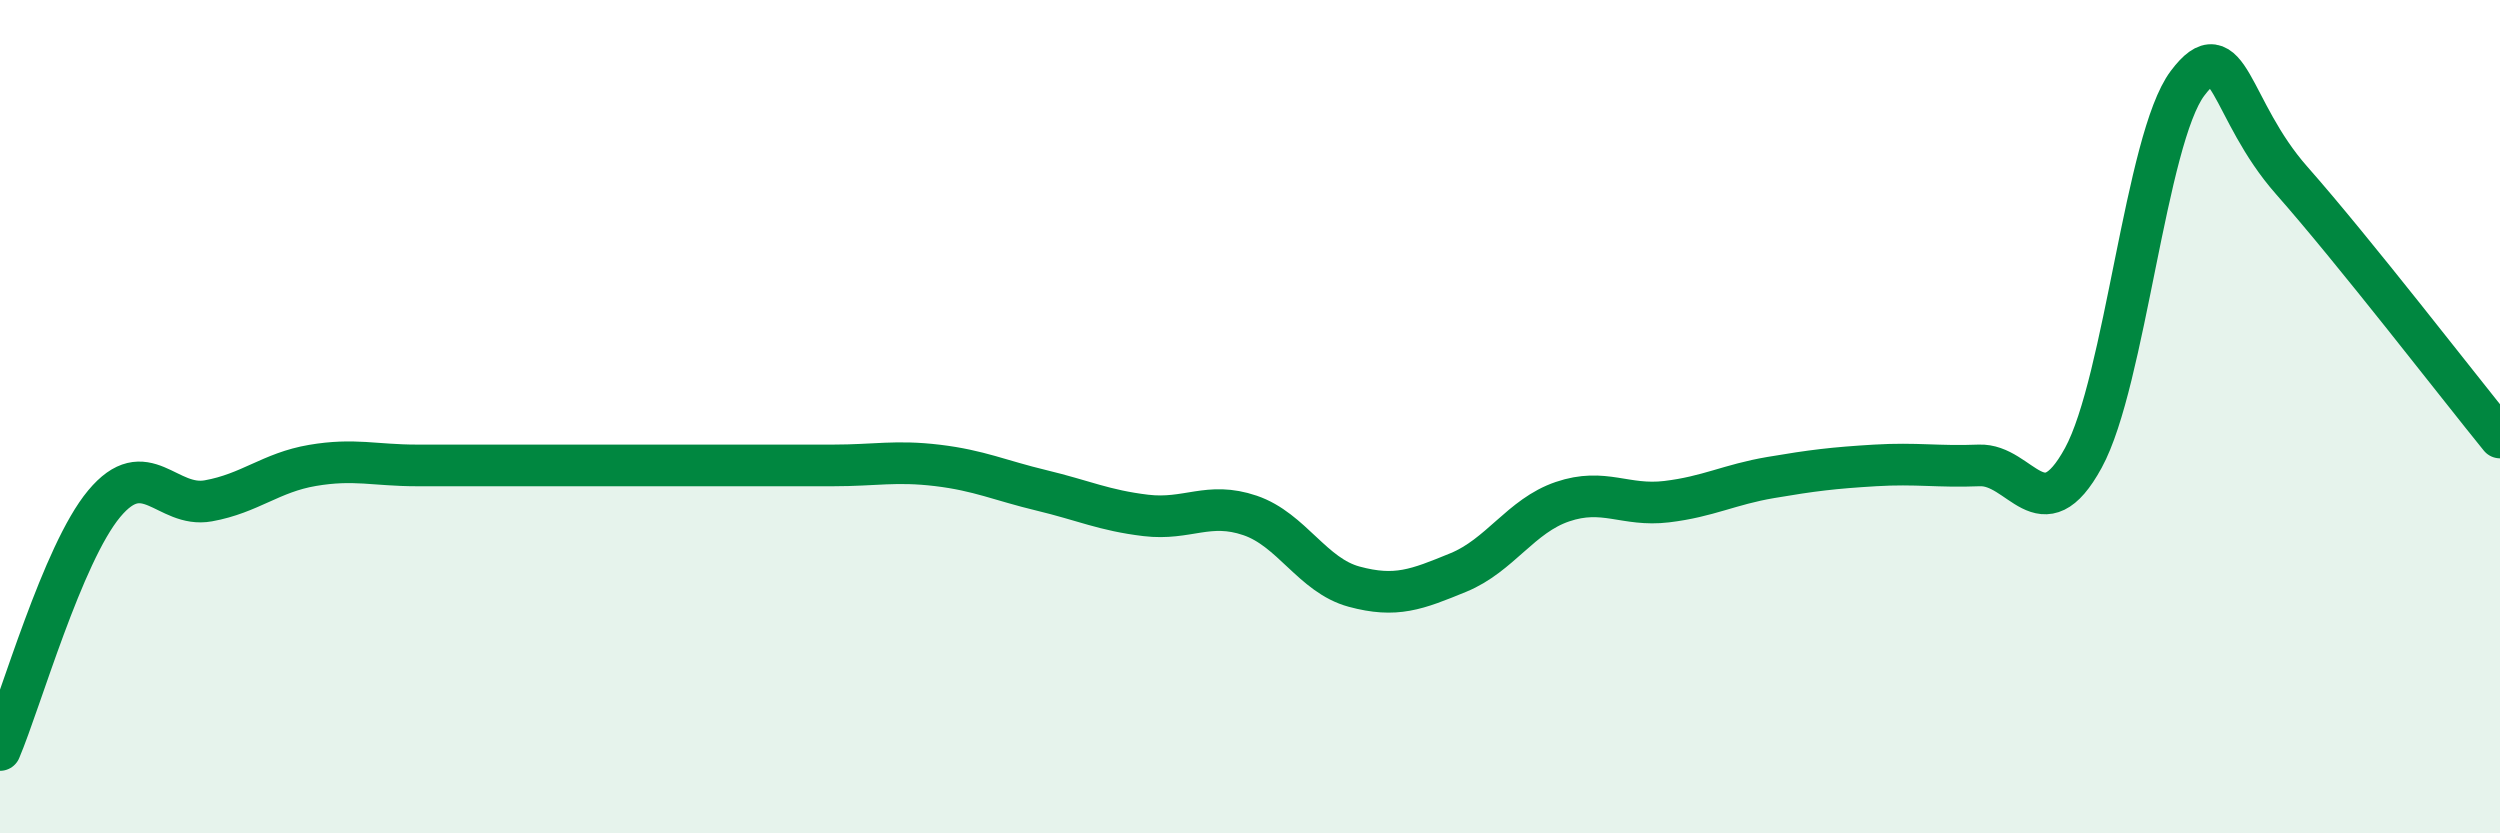 
    <svg width="60" height="20" viewBox="0 0 60 20" xmlns="http://www.w3.org/2000/svg">
      <path
        d="M 0,18 C 0.5,16.82 1.5,13.29 2.5,12.09 C 3.5,10.89 4,12.2 5,12.02 C 6,11.84 6.5,11.34 7.5,11.17 C 8.5,11 9,11.17 10,11.17 C 11,11.17 11.5,11.17 12.5,11.17 C 13.5,11.17 14,11.17 15,11.17 C 16,11.17 16.5,11.17 17.5,11.17 C 18.5,11.17 19,11.17 20,11.17 C 21,11.17 21.5,11.05 22.5,11.17 C 23.5,11.29 24,11.53 25,11.77 C 26,12.01 26.5,12.25 27.5,12.37 C 28.5,12.49 29,12.03 30,12.37 C 31,12.71 31.5,13.81 32.5,14.08 C 33.5,14.35 34,14.15 35,13.74 C 36,13.33 36.5,12.38 37.5,12.04 C 38.5,11.7 39,12.16 40,12.04 C 41,11.92 41.5,11.63 42.5,11.46 C 43.5,11.29 44,11.23 45,11.17 C 46,11.11 46.5,11.21 47.5,11.17 C 48.5,11.13 49,12.82 50,10.99 C 51,9.16 51.5,3.33 52.5,2 C 53.5,0.67 53.5,2.63 55,4.33 C 56.5,6.03 59,9.27 60,10.5L60 20L0 20Z"
        fill="#008740"
        opacity="0.1"
        stroke-linecap="round"
        stroke-linejoin="round"
      />
      <path
        d="M 0,18 C 0.5,16.82 1.5,13.29 2.5,12.09 C 3.5,10.89 4,12.2 5,12.02 C 6,11.84 6.5,11.34 7.5,11.17 C 8.5,11 9,11.17 10,11.17 C 11,11.17 11.5,11.17 12.5,11.17 C 13.5,11.17 14,11.17 15,11.17 C 16,11.17 16.5,11.17 17.5,11.17 C 18.5,11.17 19,11.17 20,11.17 C 21,11.17 21.5,11.05 22.5,11.17 C 23.5,11.29 24,11.53 25,11.77 C 26,12.01 26.5,12.25 27.5,12.37 C 28.5,12.49 29,12.03 30,12.37 C 31,12.71 31.5,13.81 32.5,14.08 C 33.5,14.35 34,14.15 35,13.74 C 36,13.33 36.5,12.38 37.5,12.04 C 38.5,11.7 39,12.16 40,12.04 C 41,11.92 41.5,11.63 42.5,11.46 C 43.5,11.29 44,11.23 45,11.17 C 46,11.11 46.5,11.21 47.5,11.17 C 48.5,11.13 49,12.82 50,10.99 C 51,9.16 51.5,3.33 52.5,2 C 53.5,0.67 53.5,2.63 55,4.33 C 56.5,6.03 59,9.27 60,10.5"
        stroke="#008740"
        stroke-width="1"
        fill="none"
        stroke-linecap="round"
        stroke-linejoin="round"
      />
    </svg>
  